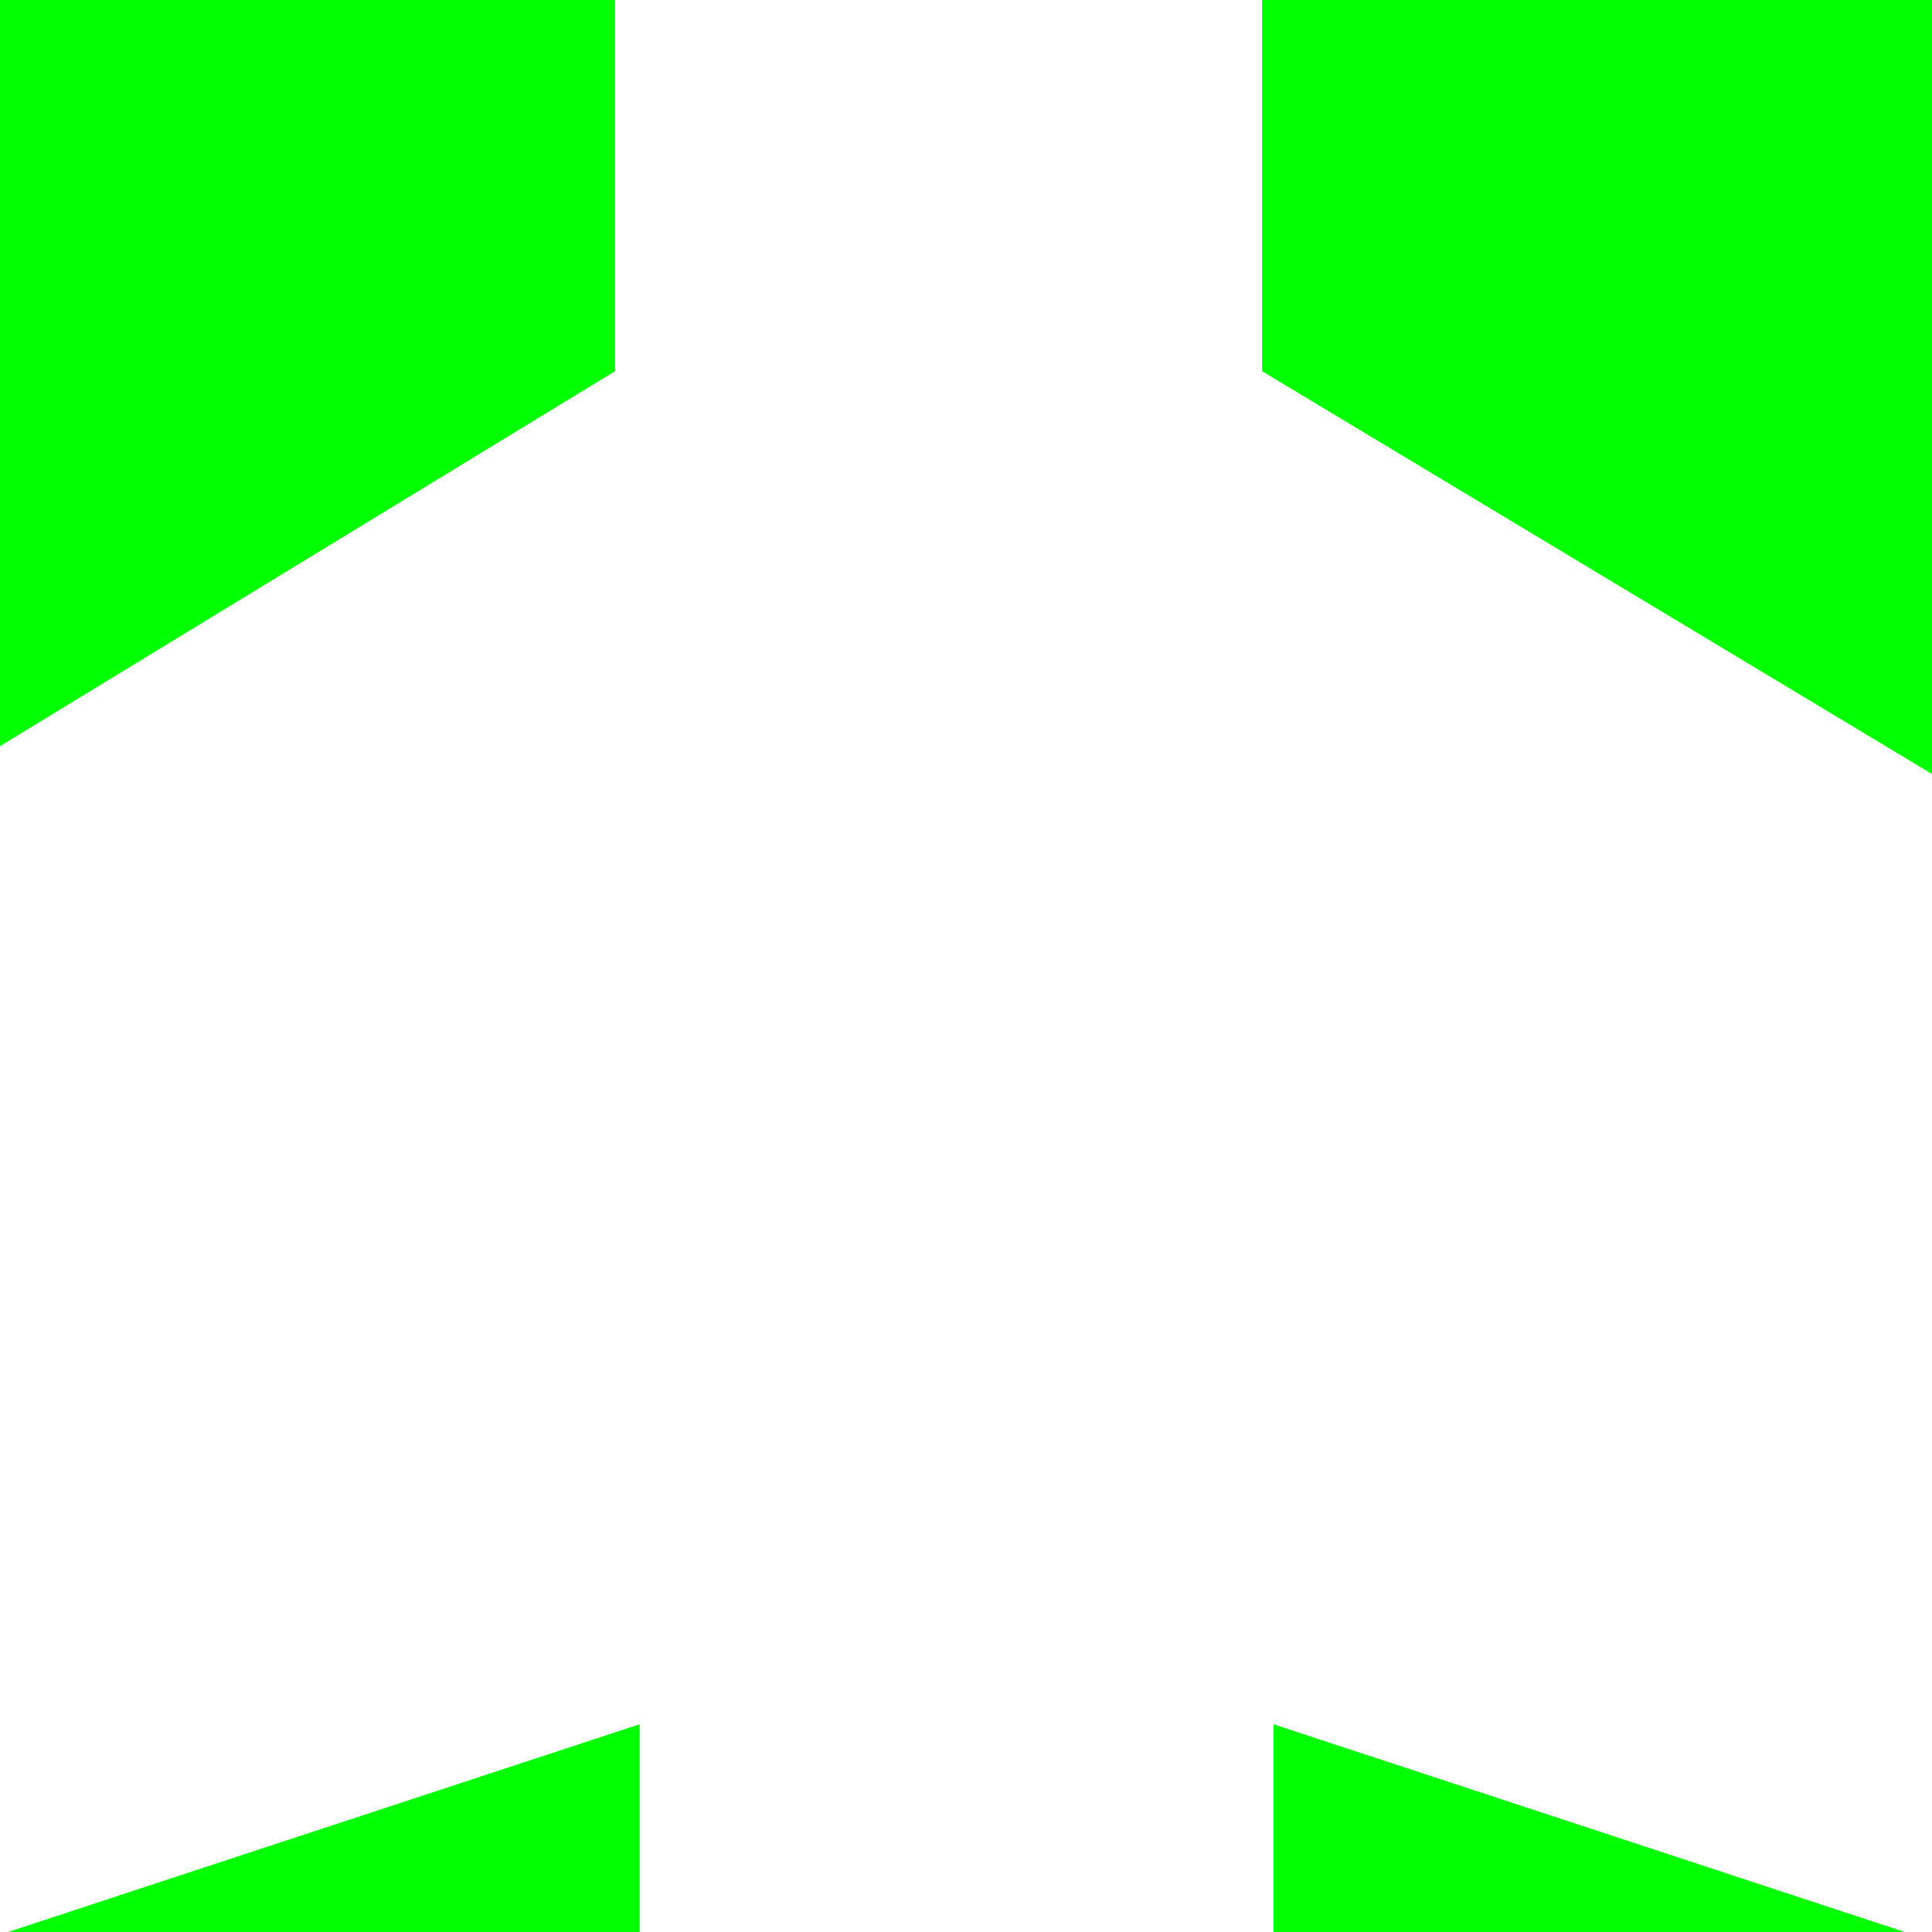 <?xml version="1.0"?><svg width="120.135" height="120.148" xmlns="http://www.w3.org/2000/svg">
 <rect width="100%" height="100%" fill="#333333" stroke="none"/>
 <title>White aeroplane with red background</title>
 <g>
  <title>Layer 1</title>
  <path d="m-90.701,-117.565c-21.426,0 -38.87,17.454 -38.87,38.899l0,298.463c0,21.478 17.444,38.928 38.87,38.928l298.456,0c21.491,0 38.948,-17.45 38.948,-38.928l0,-298.463c0,-21.445 -17.457,-38.899 -38.948,-38.899l-298.456,0z" fill="#00ff00" id="svg_3"/>
  <path d="m38.245,-89.477c0.087,-26.62 40.234,-26.62 40.234,0.762l0,111.797l156.454,94.074l0,41.316l-155.741,-51.254l0,83.52l36.033,28.228l0,32.613l-55.568,-17.248l-55.553,17.248l0,-32.613l35.667,-28.228l0,-83.52l-155.835,51.254l0,-41.316l154.31,-94.074l0,-112.56z" fill="#ffffff" id="svg_4"/>
 </g>
</svg>